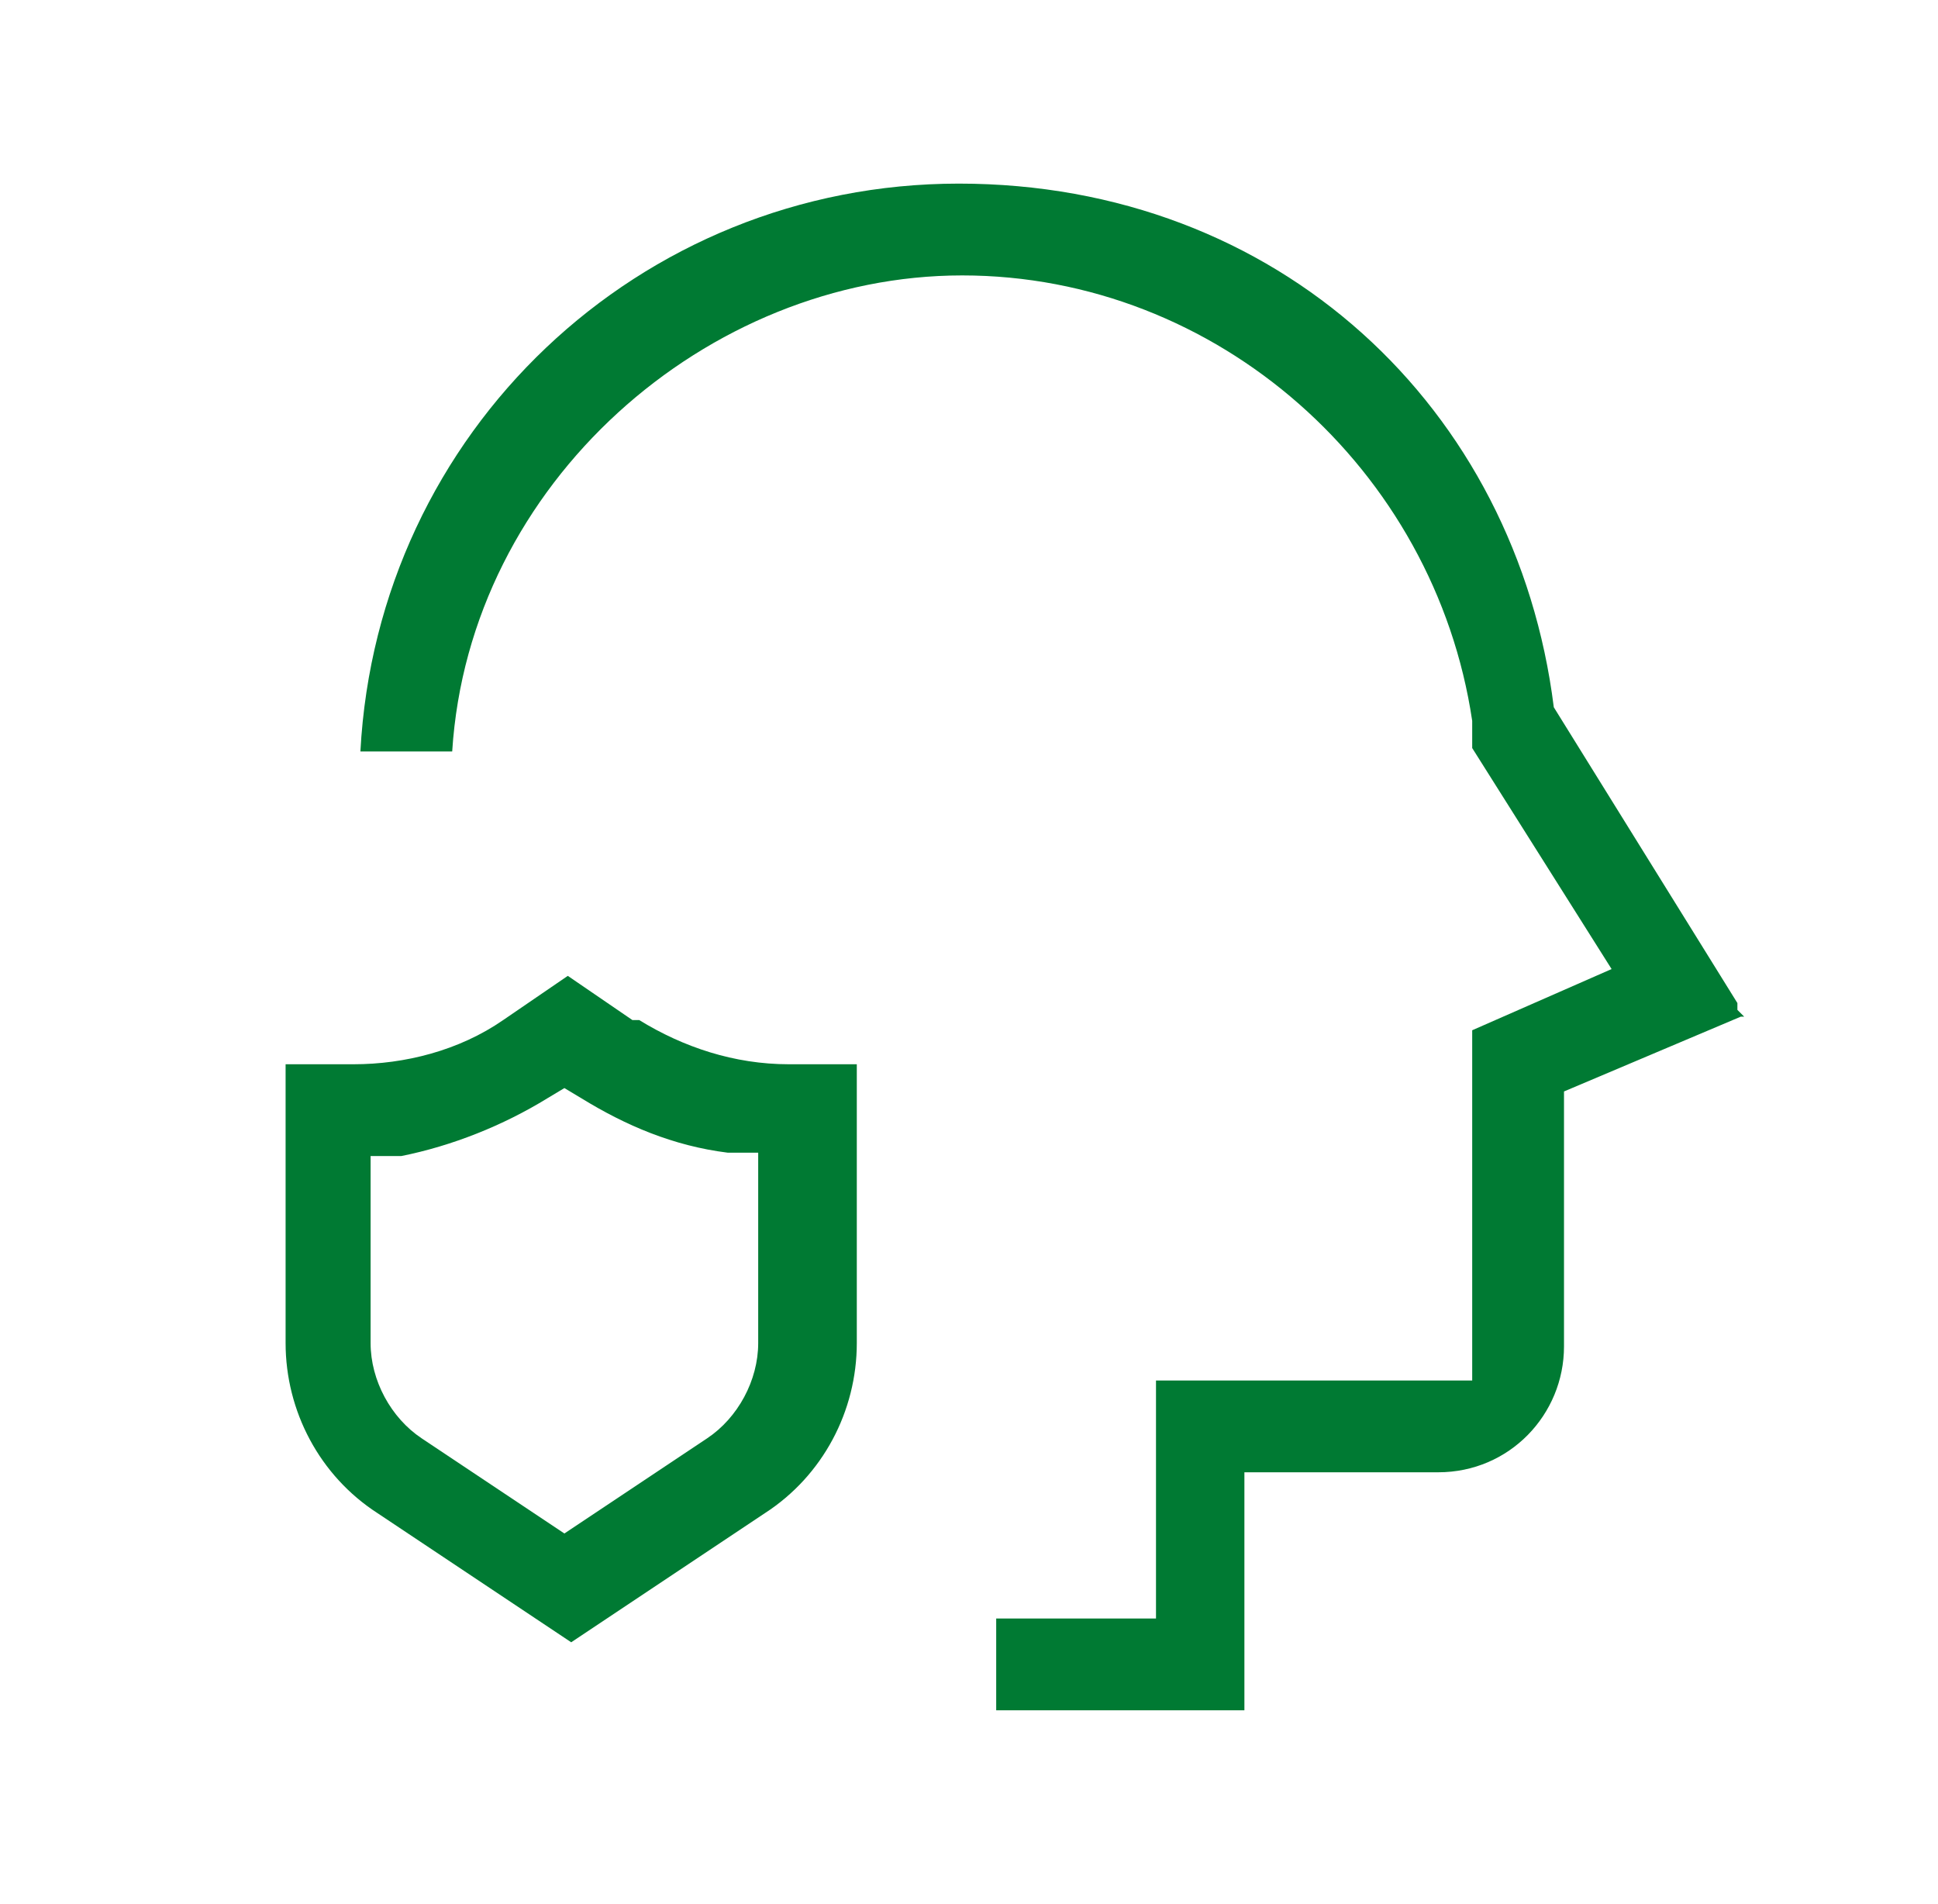 <?xml version="1.0" encoding="UTF-8"?> <svg xmlns="http://www.w3.org/2000/svg" version="1.1" viewBox="0 0 57 56"><defs><style> .cls-1 { fill: #007a33; } </style></defs><g><g id="Layer_1"><path class="cls-1" d="M18.6,30l-1.9-1.3-1.9,1.3c-1.3.9-2.9,1.3-4.4,1.3h-2v8.2c0,2,1,3.9,2.7,5l5.7,3.8,5.7-3.8c1.7-1.1,2.7-3,2.7-5v-8.2h-2c-1.6,0-3.1-.5-4.4-1.3ZM22.3,39.5c0,1.1-.6,2.2-1.5,2.8l-4.2,2.8-4.2-2.8c-.9-.6-1.5-1.7-1.5-2.8v-5.5h.9c1.5-.3,3-.9,4.3-1.7l.5-.3.5.3c1.3.8,2.7,1.4,4.3,1.6h.9v5.6ZM51.3,29.9s0,0-.1,0l-5.2,2.2v7.5c0,2-1.6,3.7-3.7,3.7h-5.7v7h-7.3v-2.7h4.7v-7h9.3v-10.3l4.1-1.8-4.1-6.5v-.8c-1.1-7.4-7.5-13.1-15-13.1s-14.5,6.1-15,14h-2.7c.5-9.4,8.2-16.7,17.6-16.7s16.4,6.6,17.5,15.4l5.4,8.7c0,0,0,.1,0,.2Z"></path></g></g></svg> 